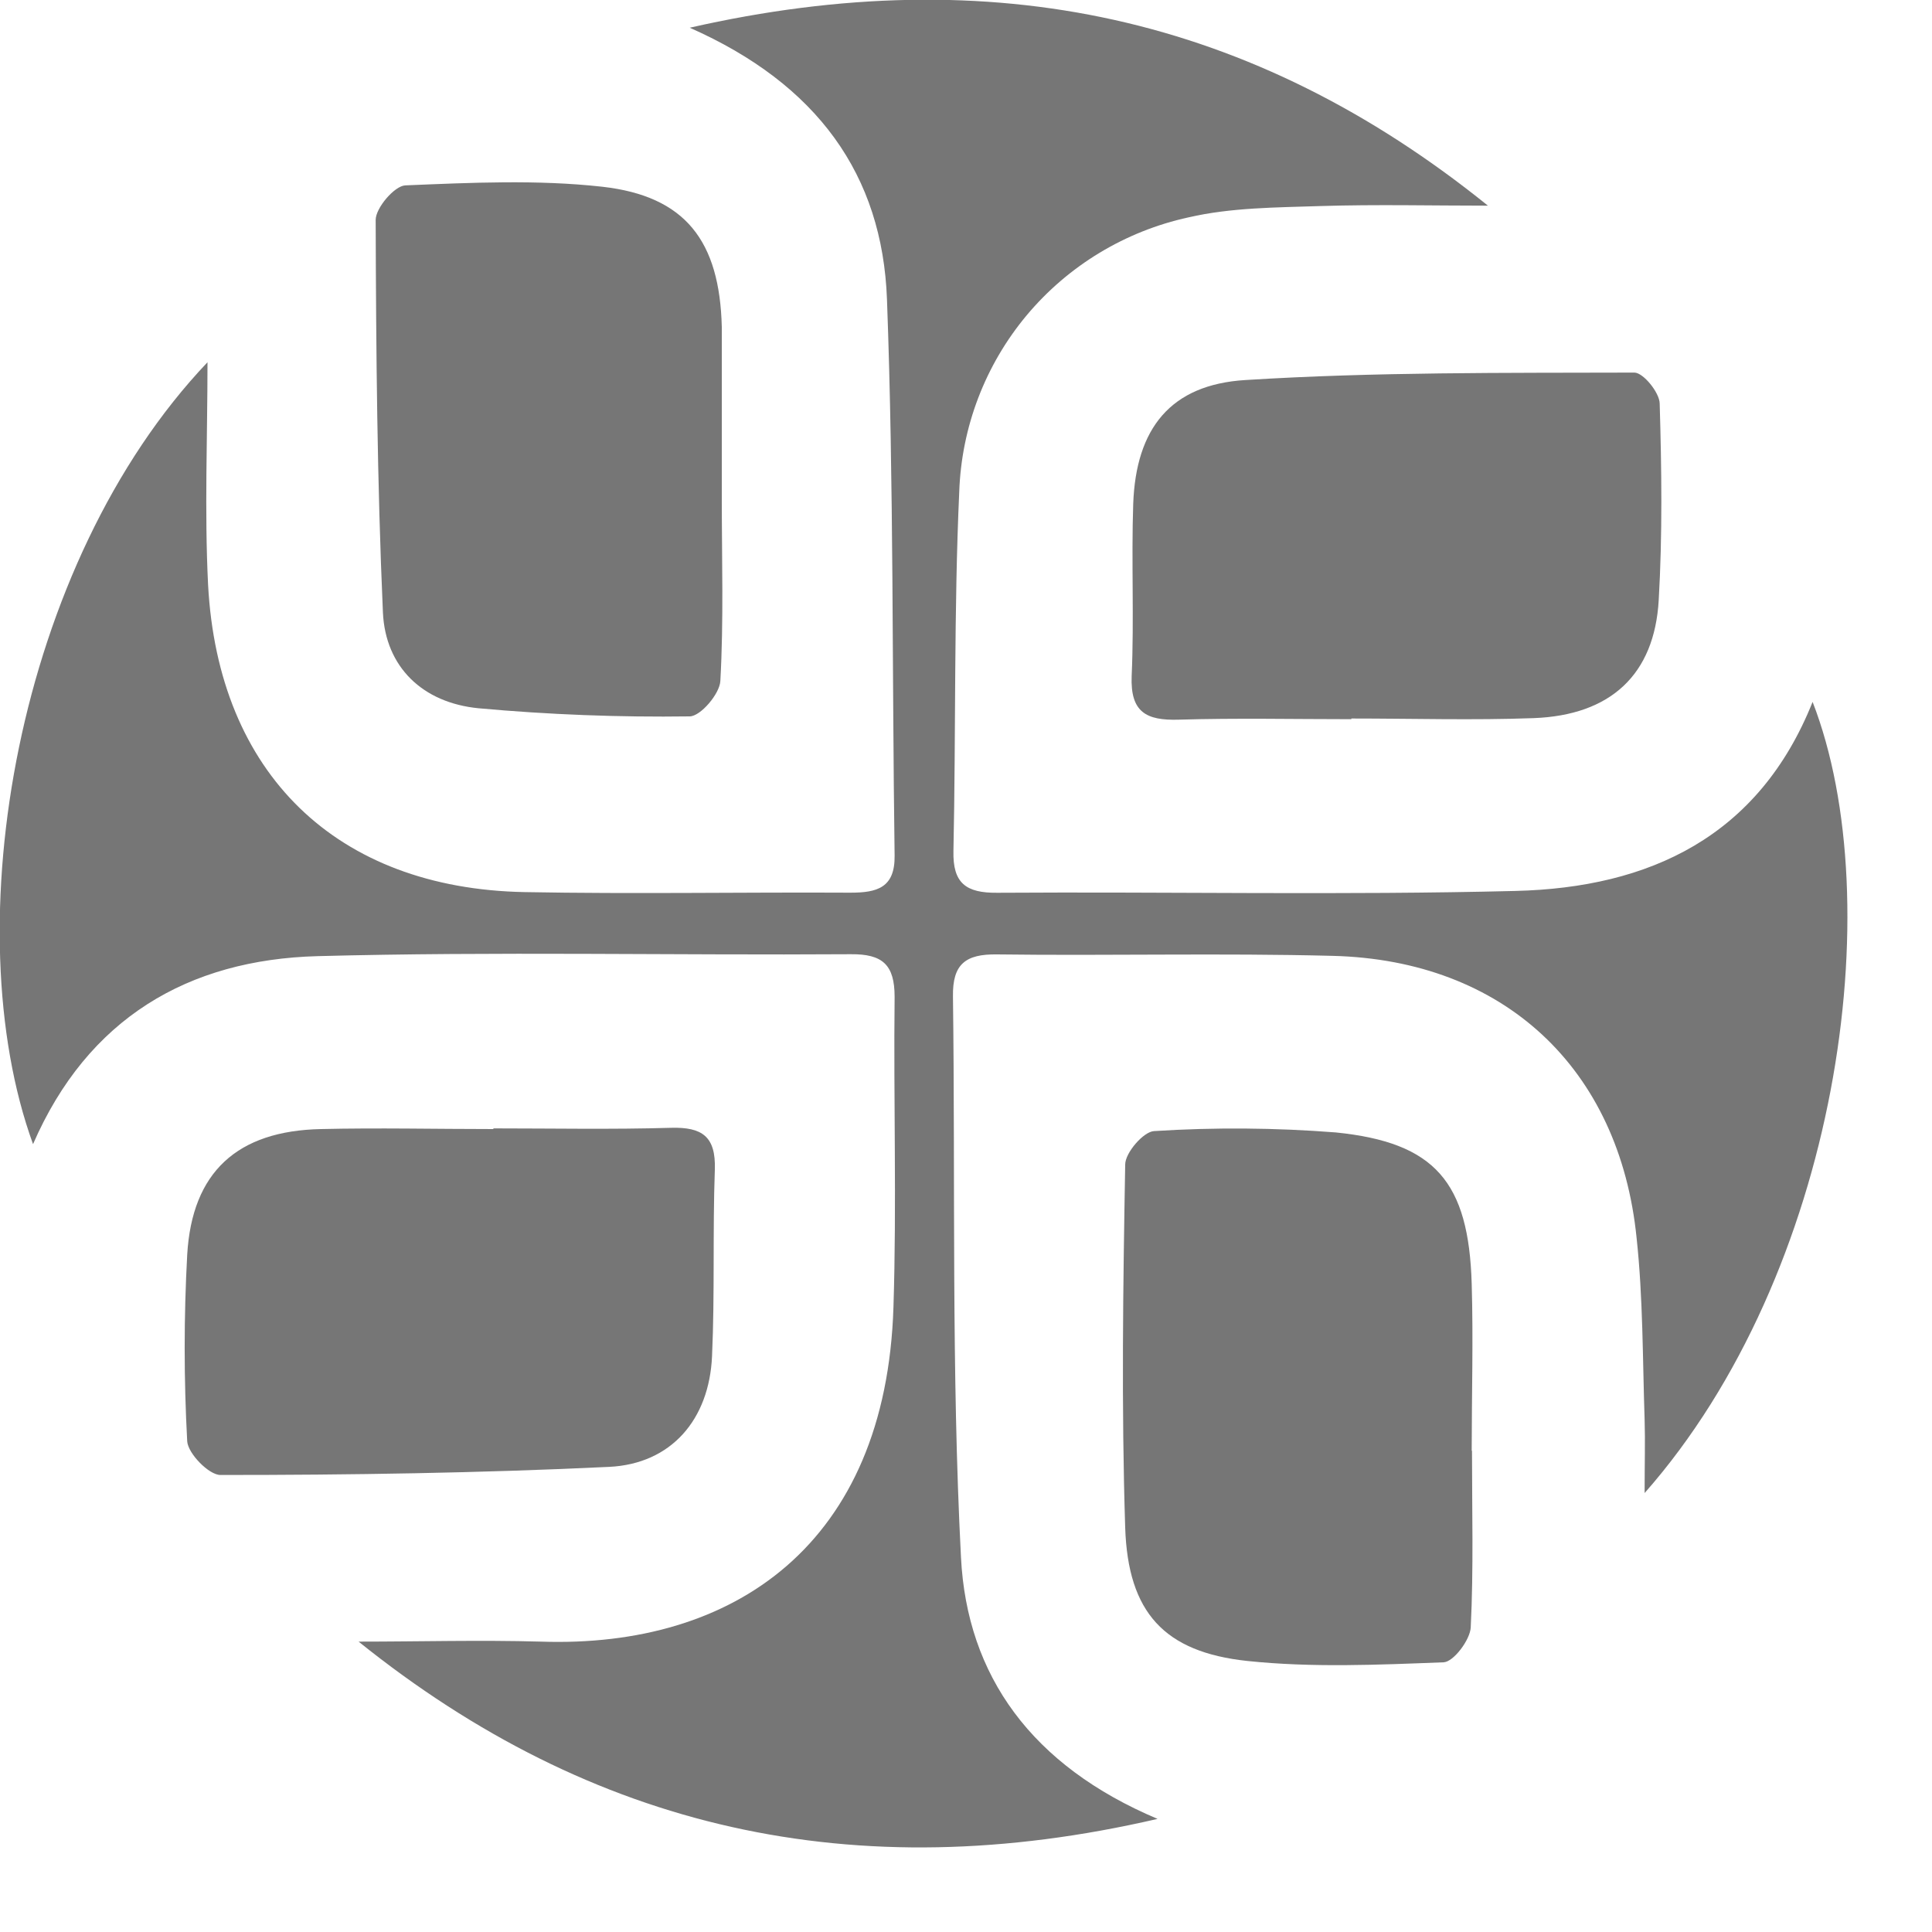 <?xml version="1.0" encoding="utf-8"?>
<svg xmlns="http://www.w3.org/2000/svg" fill="none" height="100%" overflow="visible" preserveAspectRatio="none" style="display: block;" viewBox="0 0 20 20" width="100%">
<g clip-path="url(#clip0_0_2021)" id="Spikes 3">
<g id="Layer 2">
<g id="Layer 1">
<path d="M3.712 16.994C4.342 16.994 4.972 16.976 5.6 16.994C7.601 17.062 9.172 15.985 9.249 13.531C9.283 12.461 9.249 11.39 9.261 10.32C9.261 9.986 9.136 9.875 8.807 9.878C6.967 9.89 5.127 9.849 3.287 9.898C1.948 9.934 0.908 10.541 0.342 11.844C-0.474 9.598 0.169 5.832 2.148 3.75C2.148 4.518 2.116 5.287 2.154 6.052C2.258 8.01 3.484 9.198 5.431 9.235C6.555 9.256 7.679 9.235 8.803 9.241C9.079 9.241 9.265 9.191 9.261 8.858C9.234 6.939 9.253 5.02 9.182 3.1C9.135 1.812 8.462 0.871 7.14 0.287C10.271 -0.425 12.973 0.169 15.403 2.129C14.825 2.129 14.248 2.115 13.671 2.133C13.214 2.148 12.745 2.148 12.304 2.25C11.648 2.393 11.058 2.75 10.628 3.264C10.198 3.779 9.953 4.422 9.93 5.091C9.874 6.329 9.896 7.57 9.87 8.809C9.862 9.143 9.999 9.245 10.324 9.242C12.112 9.23 13.901 9.268 15.689 9.223C17.075 9.189 18.207 8.662 18.764 7.266C19.573 9.351 19.031 13.179 17.025 15.456C17.025 15.146 17.032 14.92 17.025 14.695C17.004 14.067 17.009 13.437 16.942 12.815C16.765 11.057 15.565 9.939 13.795 9.895C12.637 9.865 11.478 9.895 10.321 9.88C9.992 9.875 9.86 9.983 9.865 10.314C9.89 12.25 9.848 14.189 9.948 16.121C10.01 17.351 10.683 18.28 11.983 18.829C8.838 19.558 6.129 18.935 3.712 16.994Z" fill="#767676" id="Vector"/>
<path d="M15.238 15.018C15.238 15.628 15.255 16.239 15.225 16.847C15.218 16.977 15.047 17.203 14.945 17.208C14.268 17.234 13.583 17.265 12.91 17.194C12.053 17.102 11.677 16.693 11.648 15.815C11.608 14.564 11.626 13.308 11.648 12.055C11.648 11.933 11.838 11.714 11.947 11.709C12.574 11.669 13.203 11.674 13.829 11.723C14.857 11.827 15.204 12.237 15.235 13.29C15.252 13.865 15.235 14.442 15.235 15.018H15.238Z" fill="#767676" id="Vector_2"/>
<path d="M7.472 5.166C7.472 5.795 7.492 6.423 7.457 7.049C7.451 7.182 7.252 7.415 7.14 7.416C6.41 7.426 5.681 7.398 4.955 7.332C4.375 7.276 3.99 6.905 3.964 6.341C3.904 4.987 3.893 3.631 3.889 2.276C3.889 2.152 4.085 1.923 4.196 1.919C4.875 1.891 5.561 1.858 6.234 1.933C7.097 2.03 7.45 2.496 7.472 3.385C7.472 3.402 7.472 3.419 7.472 3.436L7.472 5.166Z" fill="#767676" id="Vector_3"/>
<path d="M5.106 11.681C5.718 11.681 6.331 11.693 6.946 11.675C7.268 11.666 7.411 11.764 7.4 12.106C7.377 12.75 7.4 13.396 7.371 14.039C7.342 14.696 6.948 15.154 6.306 15.185C4.968 15.249 3.623 15.269 2.282 15.269C2.162 15.269 1.947 15.047 1.938 14.921C1.903 14.277 1.903 13.631 1.938 12.988C1.988 12.132 2.457 11.706 3.323 11.688C3.918 11.674 4.513 11.688 5.109 11.688L5.106 11.681Z" fill="#767676" id="Vector_4"/>
<path d="M13.989 7.445C13.393 7.445 12.797 7.432 12.202 7.45C11.867 7.46 11.7 7.374 11.715 6.998C11.741 6.405 11.711 5.81 11.731 5.216C11.759 4.438 12.115 3.981 12.894 3.934C14.232 3.85 15.577 3.861 16.919 3.857C17.01 3.857 17.178 4.062 17.181 4.176C17.201 4.854 17.21 5.535 17.171 6.212C17.127 6.984 16.673 7.404 15.877 7.434C15.249 7.457 14.623 7.438 13.989 7.438V7.445Z" fill="#767676" id="Vector_5"/>
</g>
</g>
</g>
<defs>
<clipPath id="clip0_0_2021">
<rect fill="white" height="19.125" width="19.125"/>
</clipPath>
</defs>
</svg>